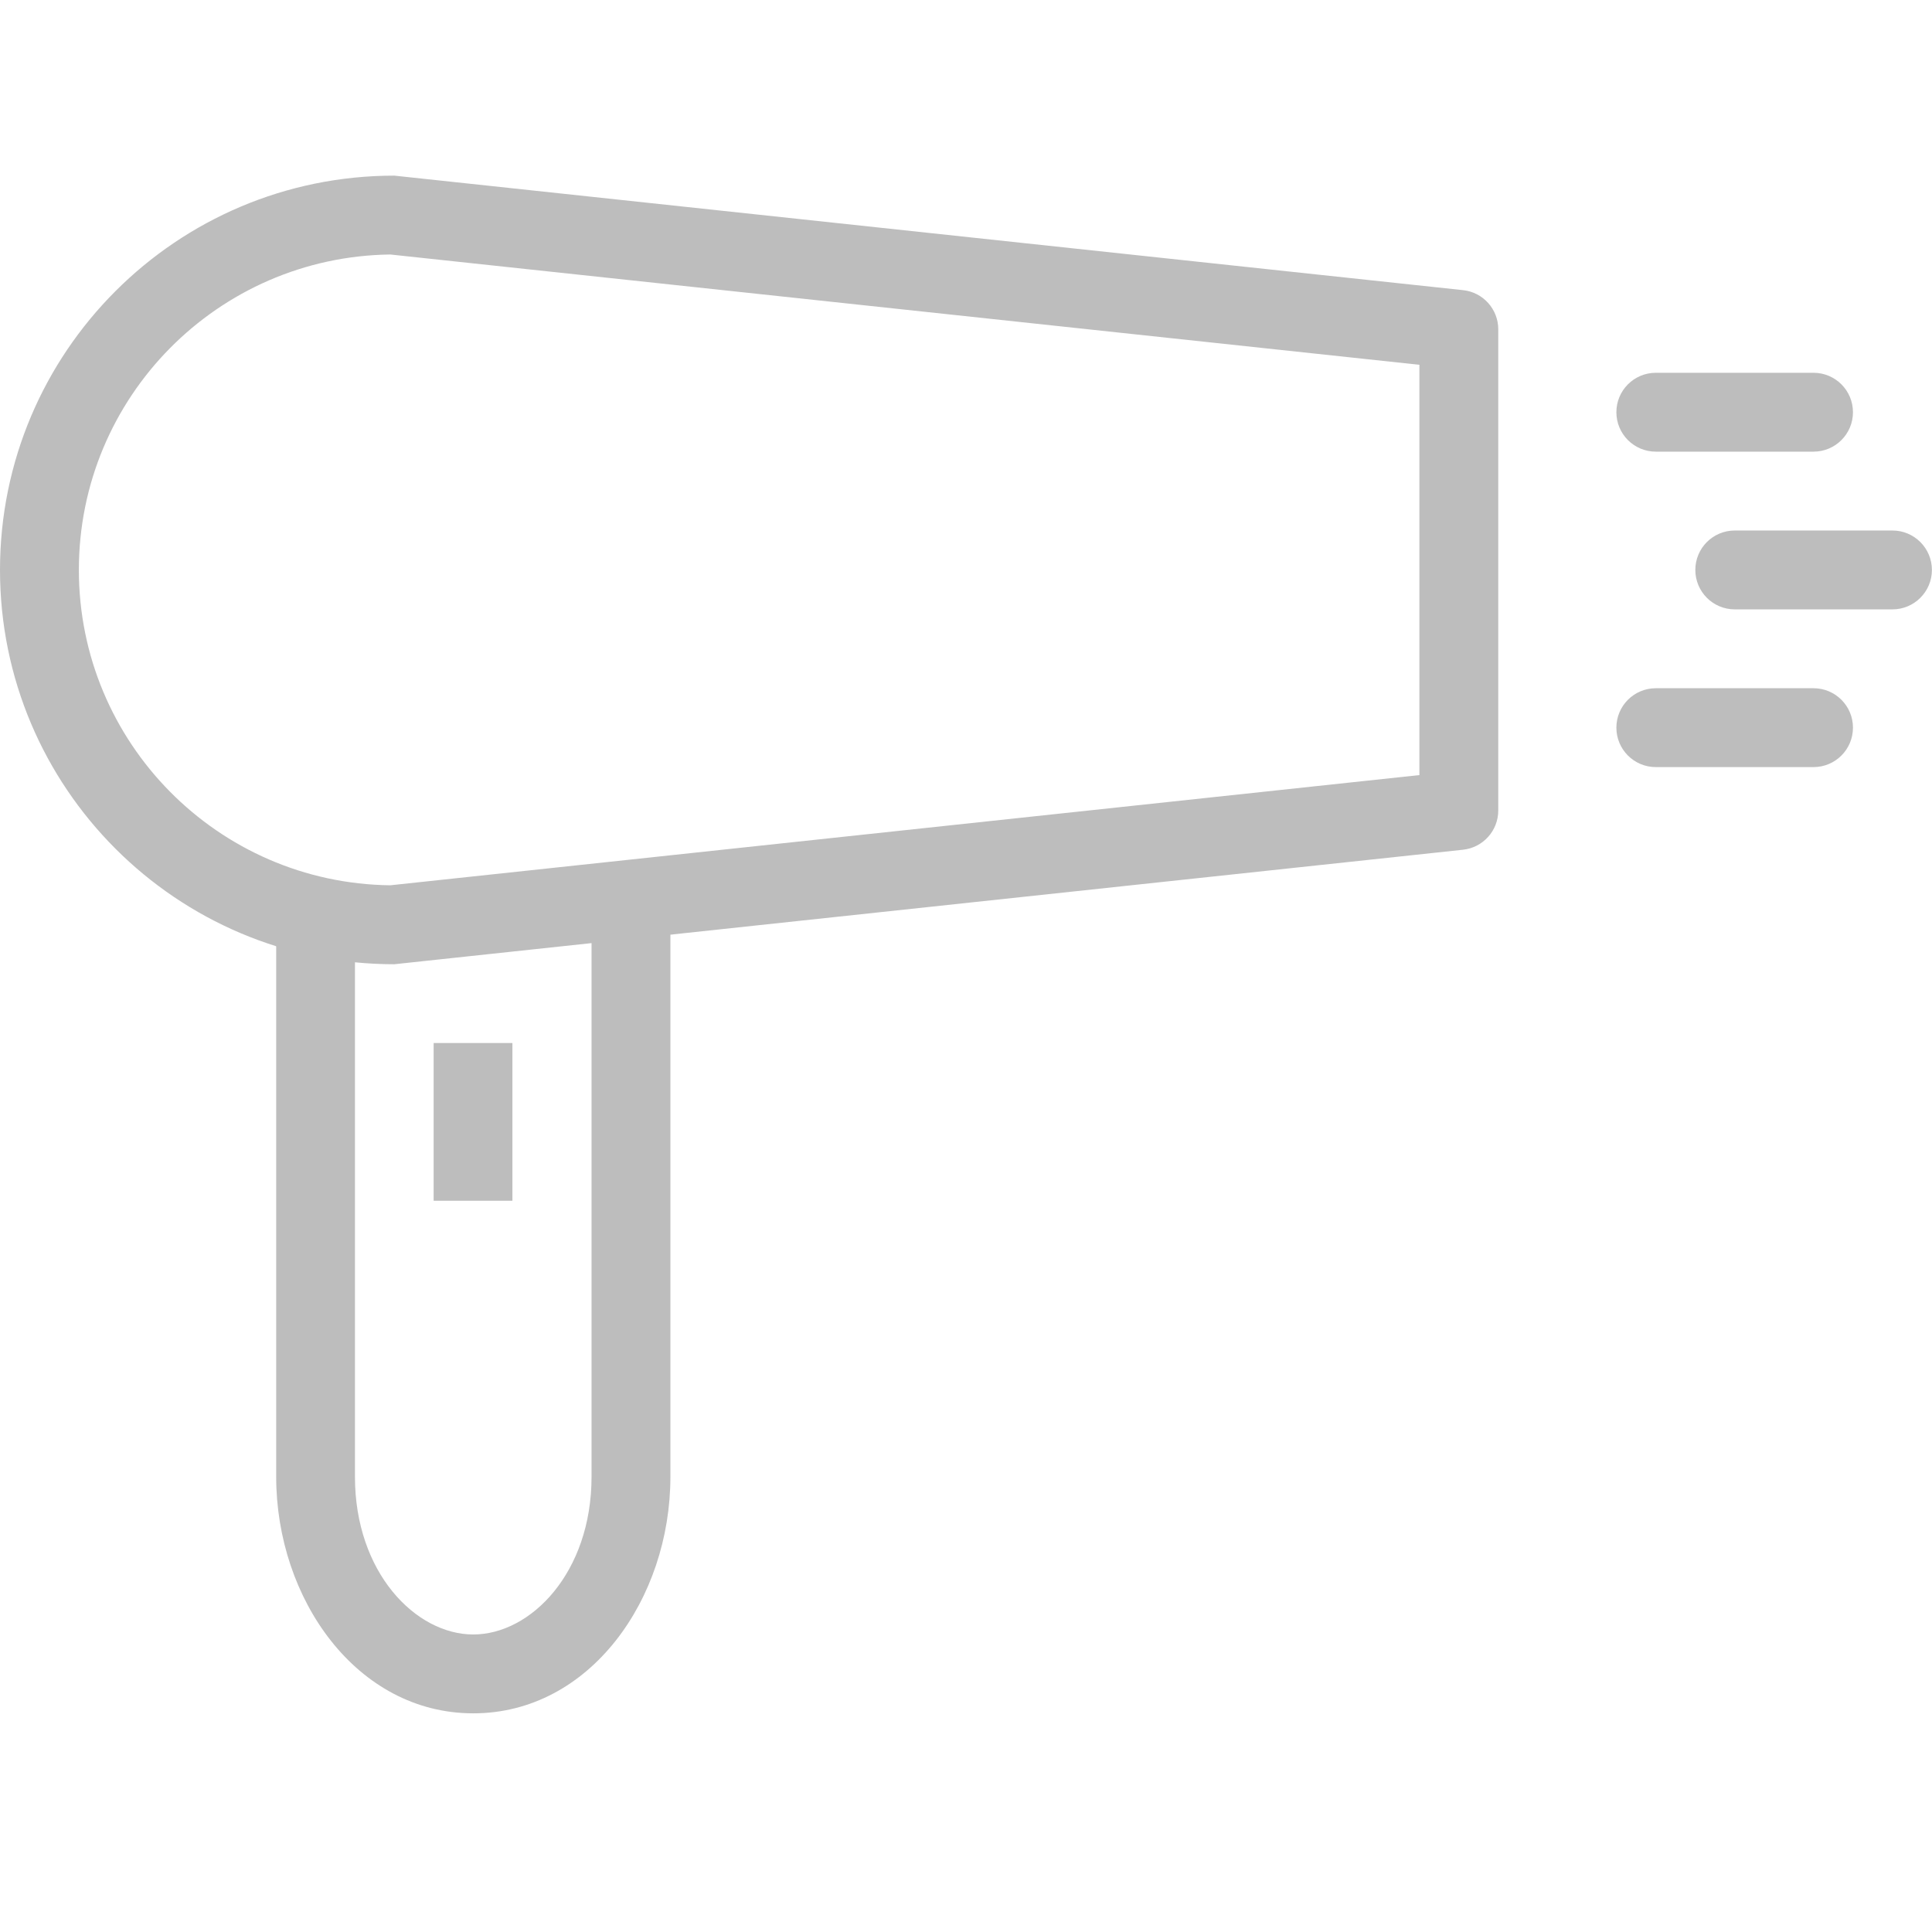 <svg width="22" height="22" viewBox="0 0 22 22" fill="none" xmlns="http://www.w3.org/2000/svg">
<path fill-rule="evenodd" clip-rule="evenodd" d="M4.49 10.98L16.66 9.676C16.888 9.651 17.061 9.459 17.061 9.229V3.75C17.061 3.521 16.888 3.328 16.66 3.304L4.49 2C2.01 2 0 4.01 0 6.49C0 8.969 2.01 10.98 4.49 10.98ZM0.898 6.49C0.898 8.458 2.482 10.057 4.444 10.081L16.163 8.826V4.154L4.444 2.898C2.482 2.923 0.898 4.521 0.898 6.49ZM16.564 8.783L16.564 8.783L16.564 8.783Z" fill="#BDBDBD"/>
<path fill-rule="evenodd" clip-rule="evenodd" d="M4.042 10.531V16.817C4.042 17.907 4.734 18.612 5.389 18.612C6.045 18.612 6.736 17.907 6.736 16.817V10.531H7.634V16.817C7.634 18.206 6.718 19.51 5.389 19.51C4.061 19.51 3.145 18.206 3.145 16.817V10.531H4.042Z" fill="#BDBDBD"/>
<path fill-rule="evenodd" clip-rule="evenodd" d="M4.938 13.673V11.877H5.835V13.673H4.938Z" fill="#BDBDBD"/>
<path fill-rule="evenodd" clip-rule="evenodd" d="M18.406 4.694C18.406 4.446 18.607 4.245 18.855 4.245L20.651 4.245C20.899 4.245 21.1 4.446 21.1 4.694C21.1 4.942 20.899 5.143 20.651 5.143L18.855 5.143C18.607 5.143 18.406 4.942 18.406 4.694Z" fill="#BDBDBD"/>
<path fill-rule="evenodd" clip-rule="evenodd" d="M19.305 6.49C19.305 6.242 19.506 6.041 19.754 6.041H21.55C21.797 6.041 21.999 6.242 21.999 6.49C21.999 6.738 21.797 6.939 21.55 6.939H19.754C19.506 6.939 19.305 6.738 19.305 6.49Z" fill="#BDBDBD"/>
<path fill-rule="evenodd" clip-rule="evenodd" d="M18.406 8.286C18.406 8.038 18.607 7.837 18.855 7.837H20.651C20.899 7.837 21.1 8.038 21.1 8.286C21.1 8.534 20.899 8.735 20.651 8.735H18.855C18.607 8.735 18.406 8.534 18.406 8.286Z" fill="#BDBDBD"/>
</svg>
